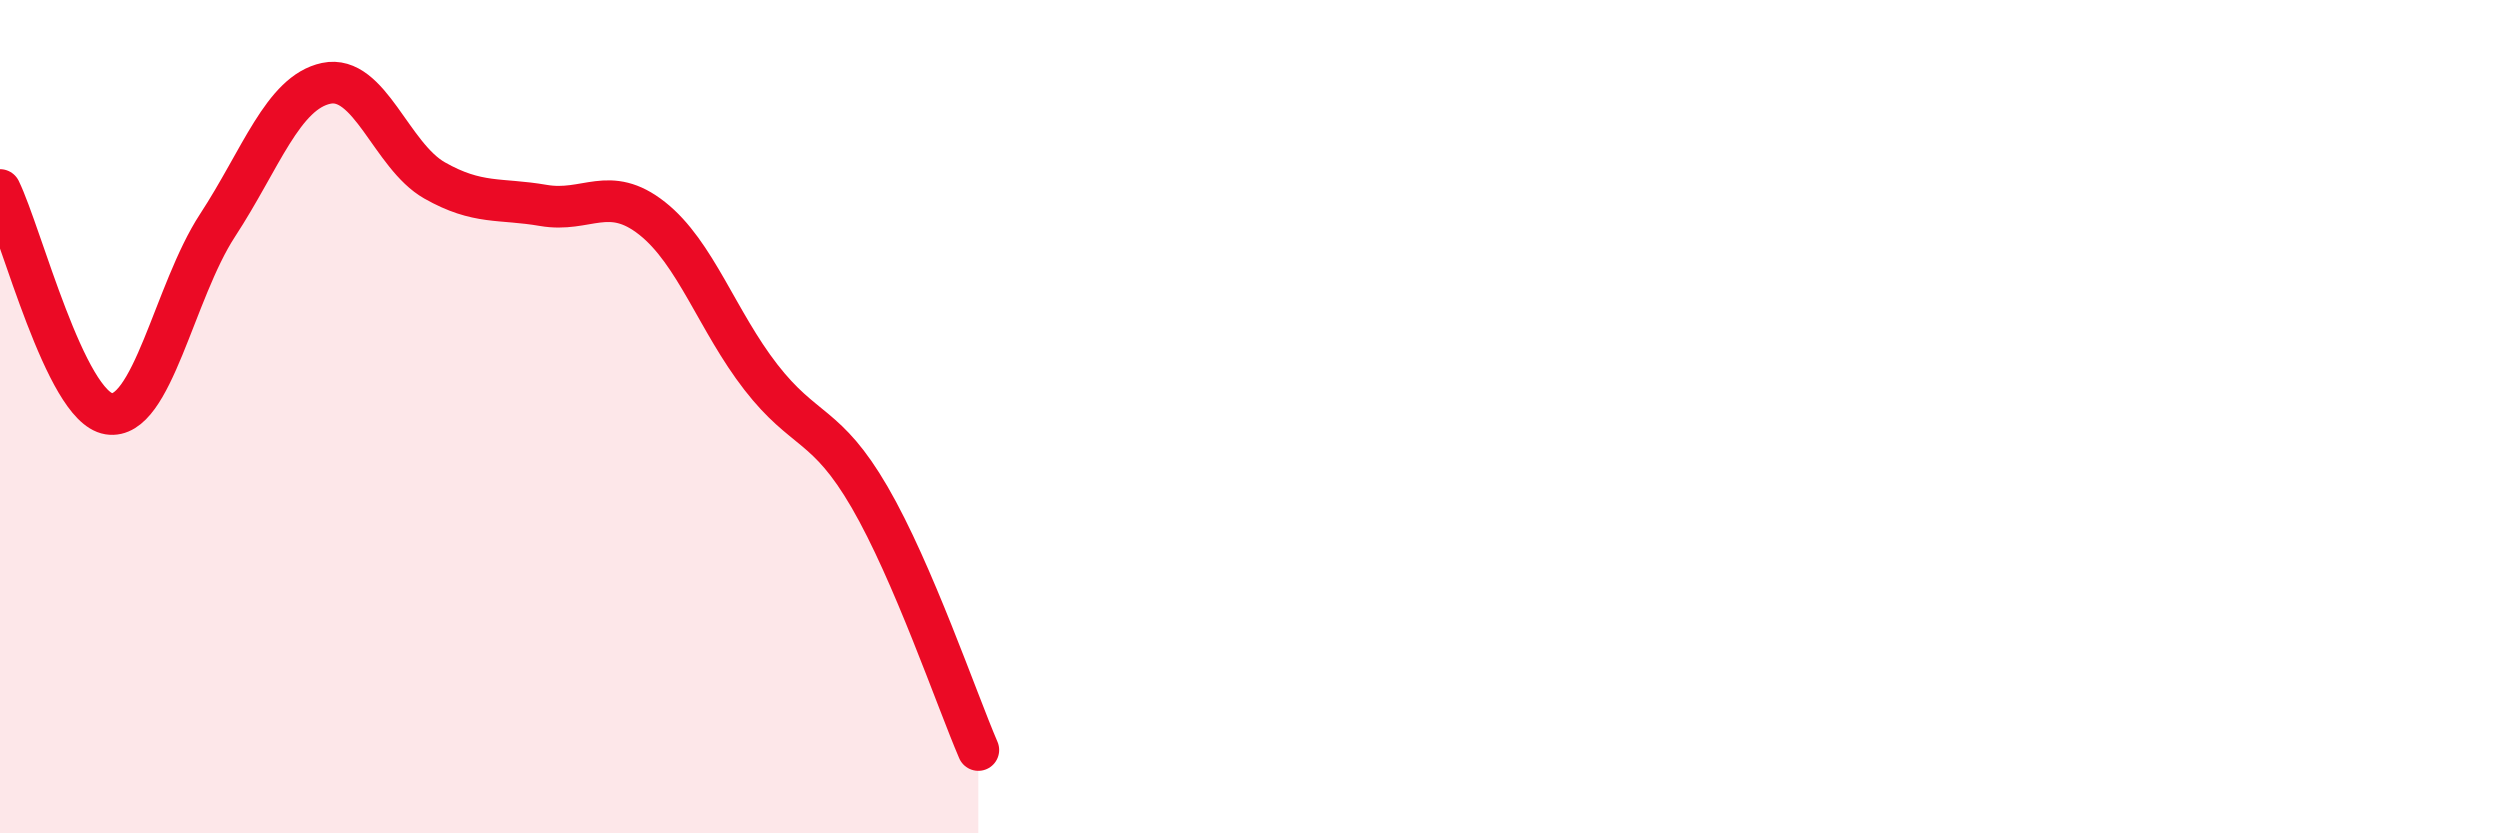 
    <svg width="60" height="20" viewBox="0 0 60 20" xmlns="http://www.w3.org/2000/svg">
      <path
        d="M 0,4.56 C 0.52,5.63 1.57,9.76 2.61,9.93 C 3.65,10.1 4.18,7 5.22,5.41 C 6.26,3.82 6.79,2.22 7.83,2 C 8.87,1.78 9.39,3.74 10.43,4.33 C 11.47,4.92 12,4.75 13.04,4.93 C 14.08,5.11 14.61,4.42 15.65,5.24 C 16.69,6.06 17.22,7.71 18.26,9.05 C 19.3,10.39 19.83,10.14 20.87,11.93 C 21.91,13.72 22.96,16.79 23.48,18L23.48 20L0 20Z"
        fill="#EB0A25"
        opacity="0.1"
        stroke-linecap="round"
        stroke-linejoin="round"
      />
      <path
        d="M 0,4.56 C 0.52,5.63 1.57,9.76 2.61,9.93 C 3.65,10.1 4.18,7 5.22,5.41 C 6.26,3.82 6.79,2.22 7.83,2 C 8.87,1.78 9.39,3.74 10.43,4.33 C 11.47,4.92 12,4.75 13.04,4.93 C 14.08,5.11 14.61,4.42 15.65,5.24 C 16.69,6.06 17.22,7.71 18.26,9.05 C 19.3,10.39 19.83,10.14 20.87,11.93 C 21.91,13.72 22.96,16.79 23.48,18"
        stroke="#EB0A25"
        stroke-width="1"
        fill="none"
        stroke-linecap="round"
        stroke-linejoin="round"
      />
    </svg>
  